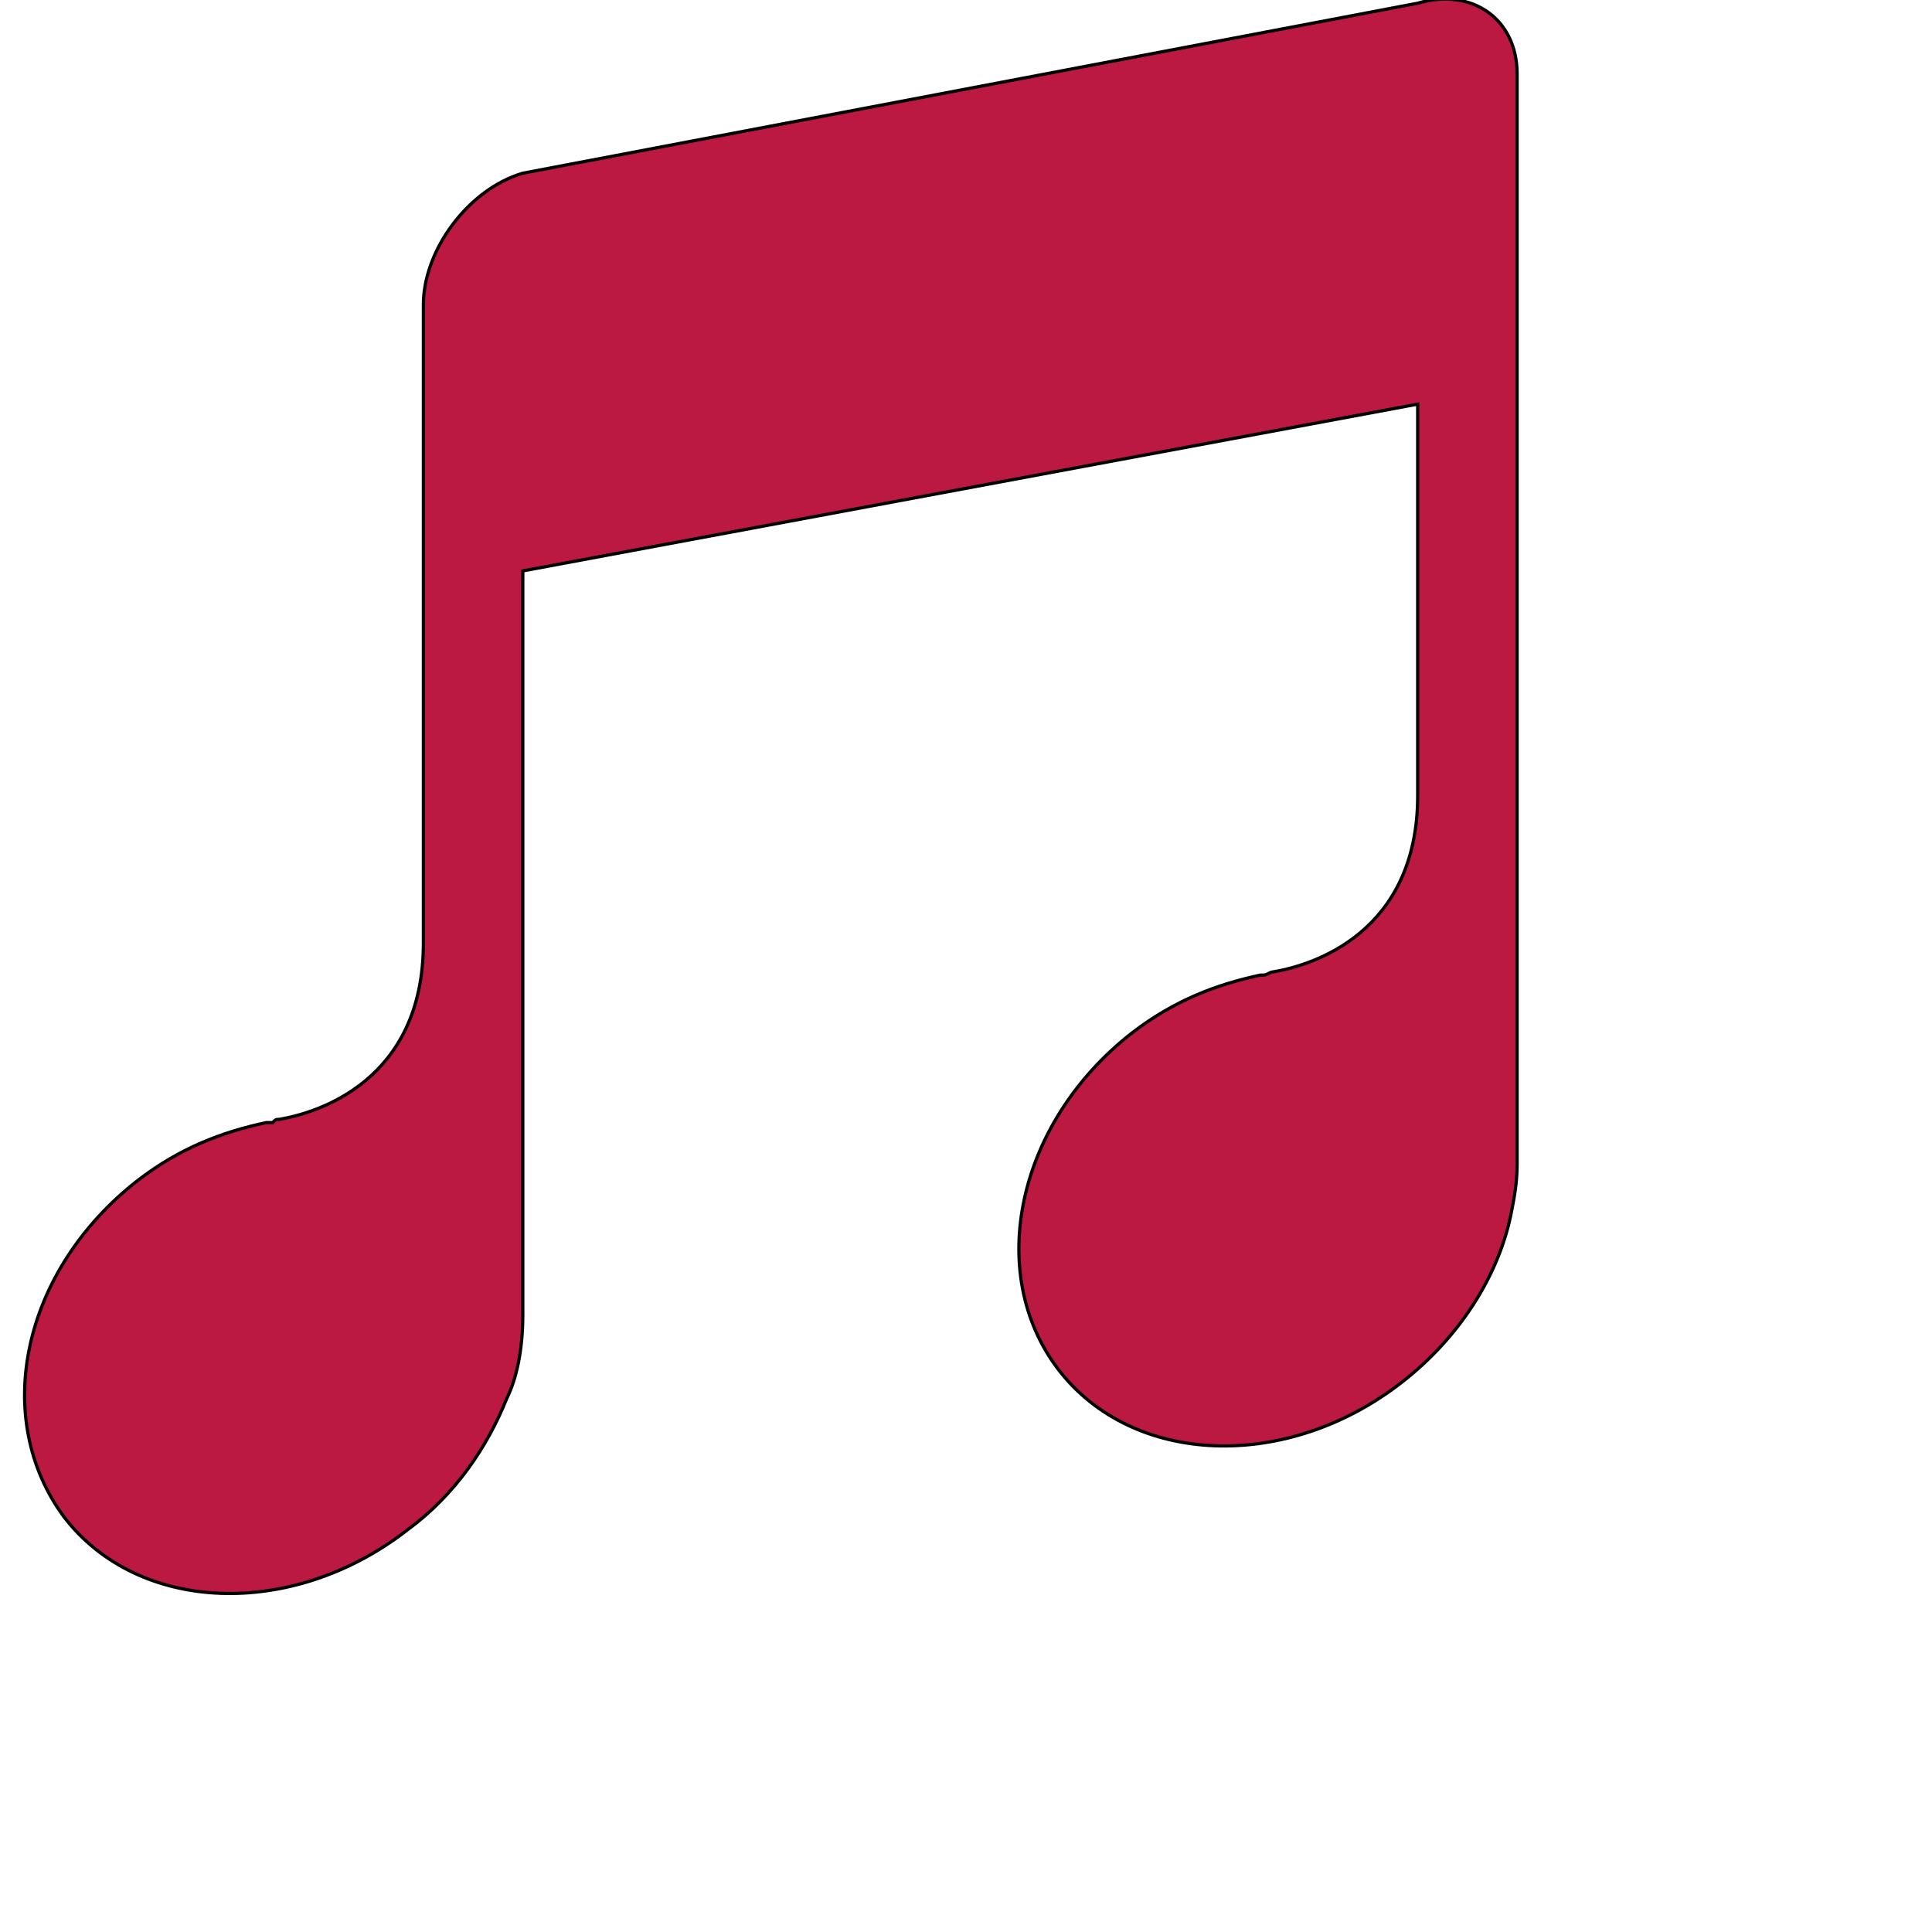 <svg id="th_ele_music" width="100%" height="100%" xmlns="http://www.w3.org/2000/svg" version="1.1" xmlns:xlink="http://www.w3.org/1999/xlink" xmlns:svgjs="http://svgjs.com/svgjs" preserveAspectRatio="xMidYMin slice" data-uid="ele_music" data-keyword="ele_music" viewBox="0 0 512 512" transform="matrix(0.85,0,0,0.85,0,0)" data-colors="[&quot;#663399&quot;,&quot;#663399&quot;]"><defs id="SvgjsDefs8242" fill="#bb1942"></defs><path id="th_ele_music_0" d="M20 473C43 503 91 505 127 477C142 466 152 451 158 436C161 430 163 421 163 410L163 178L442 126L442 248C442 291 409 301 397 303C396 303 395 304 394 304C394 304 393 304 393 304L393 304C379 307 366 312 353 322C317 350 307 397 330 427C353 457 401 459 437 431C455 417 467 398 471 379C472 374 473 369 473 363L473 62C473 60 473 59 473 57C473 56 473 55 473 54L473 23C473 6 459 -4 442 1L163 54C146 59 132 78 132 95L132 126C132 126 132 126 132 127C132 128 132 129 132 130L132 294C132 337 99 347 87 349C86 349 86 349 85 350C84 350 83 350 83 350L83 350C69 353 56 358 43 368C7 396 -3 442 20 473Z " fill-rule="evenodd" fill="#bb1942" stroke-width="1" stroke="#000000"></path></svg>